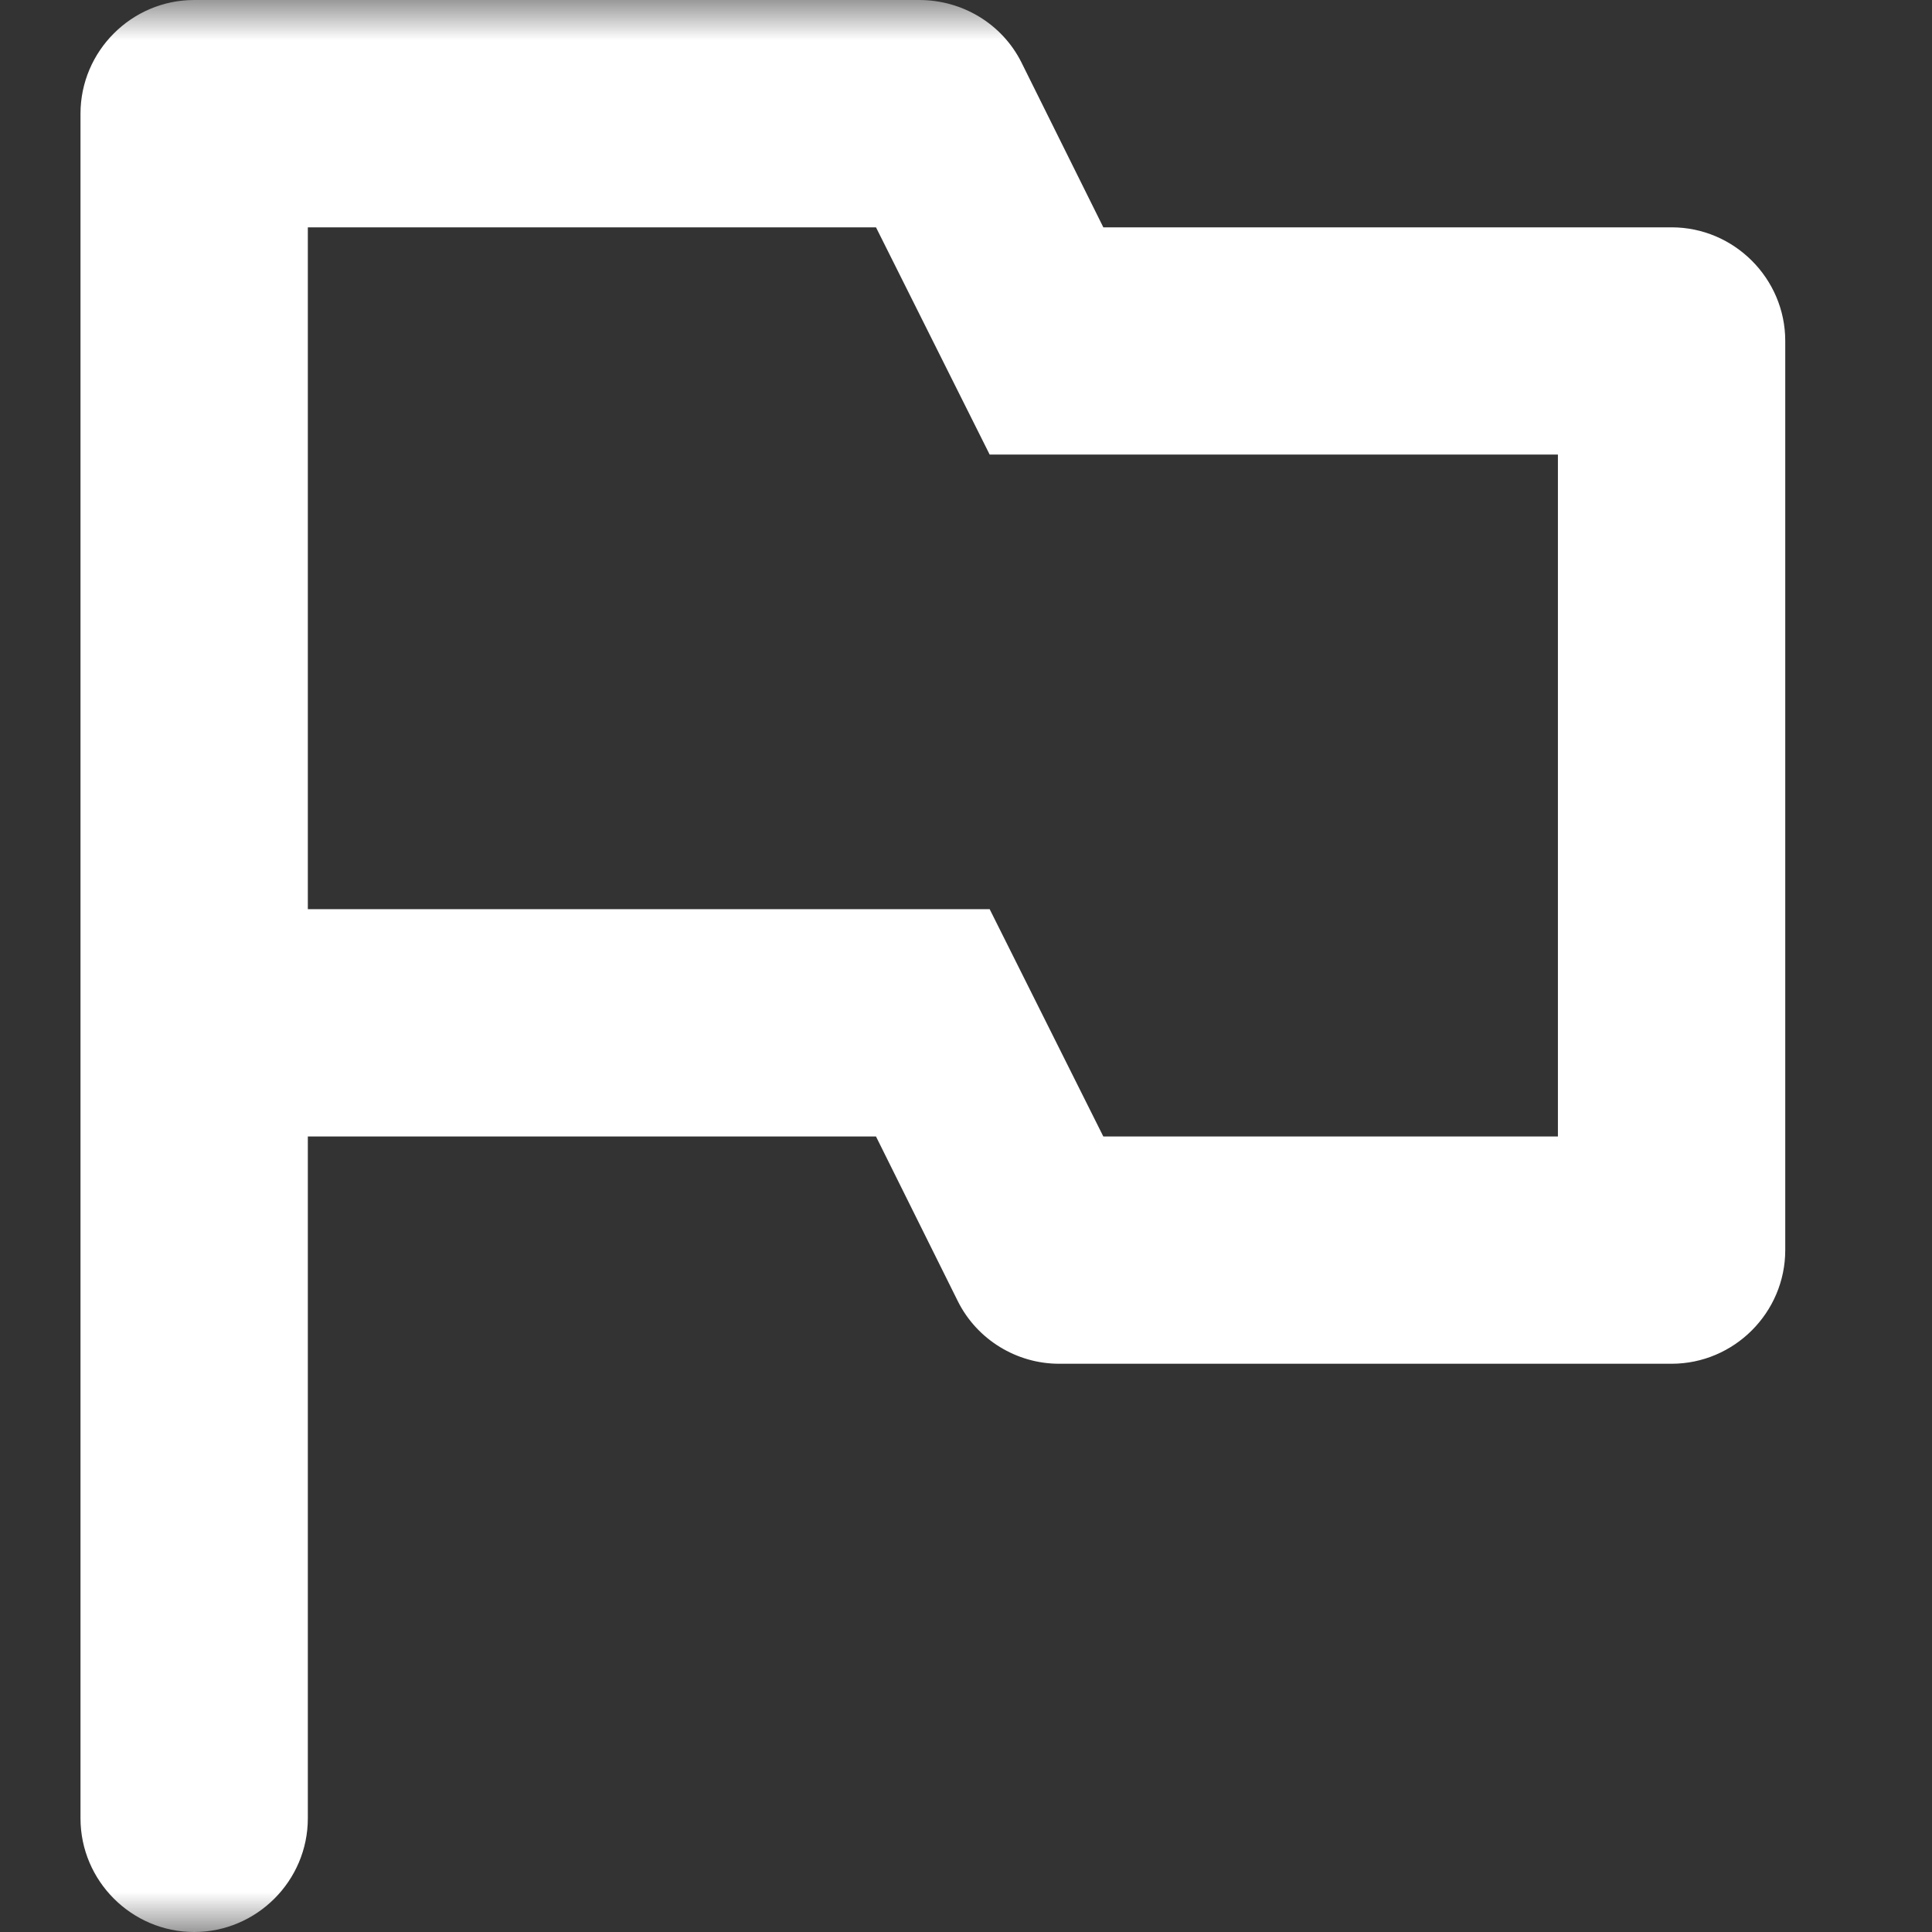 <svg width="24" height="24" viewBox="0 0 24 24" fill="none" xmlns="http://www.w3.org/2000/svg">
<rect x="0" y="0" width="24" height="24" fill="#333333" stroke="none"/>
<g clip-path="url(#clip0_133_2964)">
<mask id="mask0_133_2964" style="mask-type:luminance" maskUnits="userSpaceOnUse" x="0" y="0" width="24" height="24">
<path d="M24 0H0V24H24V0Z" fill="white"/>
</mask>
<g mask="url(#mask0_133_2964)">
<path d="M13.706 2.824L12.689 0.776C12.449 0.296 11.955 0 11.419 0H2.412C1.635 0 1 0.635 1 1.412V22.588C1 23.365 1.635 24 2.412 24C3.188 24 3.824 23.365 3.824 22.588V14.118H10.882L11.899 16.165C12.139 16.645 12.633 16.941 13.155 16.941H20.765C21.541 16.941 22.177 16.306 22.177 15.529V4.235C22.177 3.459 21.541 2.824 20.765 2.824H13.706ZM19.353 14.118H13.706L12.294 11.294H3.824V2.824H10.882L12.294 5.647H19.353V14.118Z" fill="#FFFFFF"/>
</g>
</g>
<defs>
<clipPath id="clip0_133_2964">
<rect width="24" height="24" fill="white"/>
</clipPath>
</defs>
</svg>
